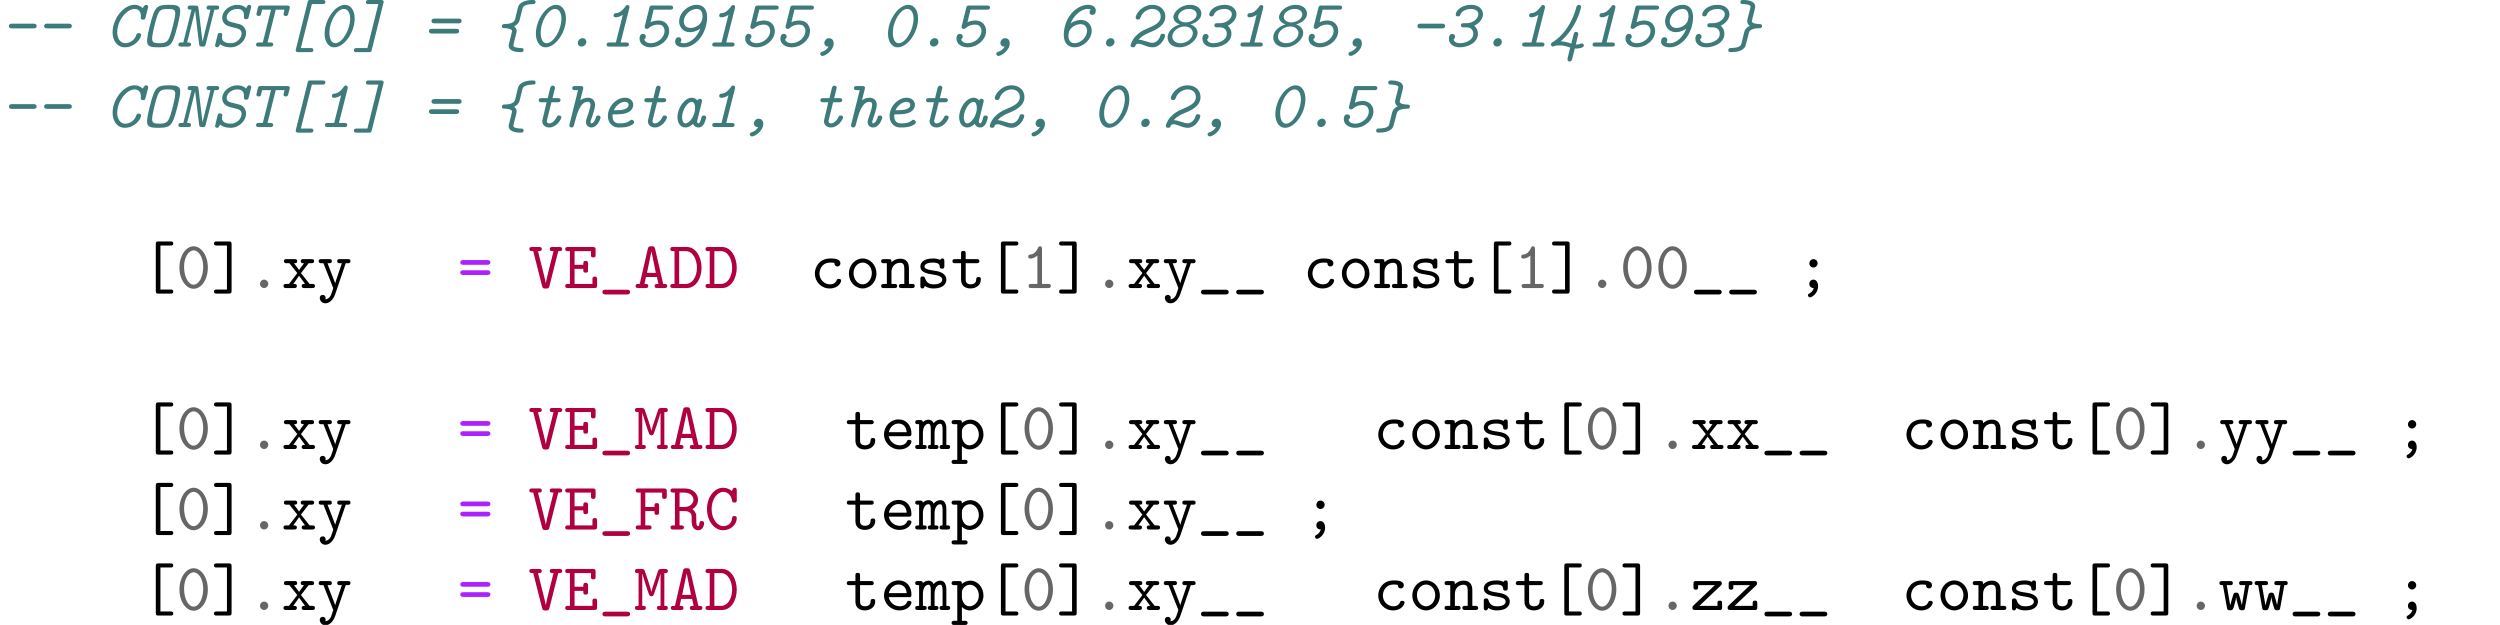 <?xml version="1.0" encoding="UTF-8"?>
<svg xmlns="http://www.w3.org/2000/svg" xmlns:xlink="http://www.w3.org/1999/xlink" width="557.009" height="139.228" viewBox="0 0 371.339 92.819"><defs>
<g>
<g id="glyph-0-0">
<path d="M 4.969 -2.703 C 5.094 -2.703 5.438 -2.703 5.438 -3.047 C 5.438 -3.406 5.078 -3.406 4.969 -3.406 L 1.781 -3.406 C 1.672 -3.406 1.328 -3.406 1.328 -3.047 C 1.328 -2.703 1.672 -2.703 1.781 -2.703 Z M 4.969 -2.703 "/>
</g>
<g id="glyph-0-1">
<path d="M 6.297 -5.781 C 6.297 -5.812 6.312 -5.891 6.312 -5.922 C 6.312 -6.031 6.234 -6.203 6.016 -6.203 C 5.859 -6.203 5.812 -6.141 5.703 -6 C 5.609 -5.875 5.609 -5.859 5.5 -5.719 C 5.156 -6.047 4.766 -6.203 4.281 -6.203 C 2.656 -6.203 1.031 -4.125 1.031 -2.109 C 1.031 -0.891 1.703 0.109 2.859 0.109 C 4.344 0.109 5.266 -1.203 5.266 -1.719 C 5.266 -1.906 5.141 -2 4.922 -2 C 4.812 -2 4.656 -2 4.578 -1.797 C 4.234 -0.672 3.234 -0.5 2.922 -0.5 C 2.109 -0.5 1.719 -1.297 1.719 -2.125 C 1.719 -3.828 3.094 -5.594 4.312 -5.594 C 4.891 -5.594 5.234 -5.188 5.234 -4.562 C 5.234 -4.359 5.219 -4.344 5.219 -4.281 C 5.219 -4 5.5 -4 5.562 -4 C 5.719 -4 5.859 -4.016 5.922 -4.297 Z M 6.297 -5.781 "/>
</g>
<g id="glyph-0-2">
<path d="M 5.844 -5.25 C 5.844 -6.094 5.344 -6.203 4.172 -6.203 C 2.719 -6.203 2.312 -5.984 1.875 -4.922 C 1.609 -4.266 0.922 -1.719 0.922 -0.844 C 0.922 -0.016 1.391 0.109 2.594 0.109 C 3.969 0.109 4.422 -0.062 4.844 -1.094 C 5.172 -1.859 5.844 -4.422 5.844 -5.25 Z M 2.734 -0.5 C 1.906 -0.5 1.672 -0.672 1.672 -1.188 C 1.672 -1.891 2.219 -3.922 2.359 -4.328 C 2.703 -5.391 2.953 -5.594 4 -5.594 C 4.828 -5.594 5.109 -5.484 5.109 -4.922 C 5.109 -4.172 4.469 -2 4.391 -1.766 C 4.062 -0.797 3.844 -0.5 2.734 -0.5 Z M 2.734 -0.5 "/>
</g>
<g id="glyph-0-3">
<path d="M 5.688 -5.484 L 5.984 -5.484 C 6.141 -5.484 6.406 -5.484 6.406 -5.812 C 6.406 -6.094 6.141 -6.094 6.016 -6.094 L 4.953 -6.094 C 4.812 -6.094 4.531 -6.094 4.531 -5.766 C 4.531 -5.484 4.781 -5.484 5.109 -5.484 L 3.938 -0.766 L 3.922 -0.766 L 3.328 -5.719 C 3.297 -6.094 3.203 -6.094 2.531 -6.094 L 2.141 -6.094 C 1.984 -6.094 1.719 -6.094 1.719 -5.766 C 1.719 -5.484 2 -5.484 2.125 -5.484 L 2.297 -5.484 L 1.078 -0.609 L 0.75 -0.609 C 0.609 -0.609 0.344 -0.609 0.344 -0.281 C 0.344 0 0.625 0 0.75 0 L 1.797 0 C 1.938 0 2.219 0 2.219 -0.328 C 2.219 -0.609 1.938 -0.609 1.812 -0.609 L 1.641 -0.609 L 2.828 -5.328 L 3.422 -0.375 C 3.453 -0.156 3.469 0 3.875 0 L 3.984 0 C 4.203 0 4.312 0 4.391 -0.312 Z M 5.688 -5.484 "/>
</g>
<g id="glyph-0-4">
<path d="M 5.906 -5.781 C 5.906 -5.812 5.938 -5.891 5.938 -5.922 C 5.938 -6.031 5.859 -6.203 5.625 -6.203 C 5.469 -6.203 5.406 -6.125 5.344 -6.016 C 5.281 -5.922 5.219 -5.828 5.172 -5.719 C 4.734 -6.156 4.141 -6.203 3.859 -6.203 C 2.656 -6.203 1.625 -5.266 1.625 -4.281 C 1.625 -3.234 2.578 -3.016 2.953 -2.922 L 3.625 -2.75 C 4.062 -2.641 4.5 -2.531 4.5 -1.922 C 4.5 -1.234 3.766 -0.5 2.906 -0.5 C 2.266 -0.5 1.578 -0.688 1.578 -1.344 C 1.578 -1.391 1.609 -1.547 1.625 -1.656 C 1.641 -1.672 1.641 -1.719 1.641 -1.75 C 1.641 -1.844 1.609 -2.031 1.297 -2.031 C 1.219 -2.031 1.031 -2.031 0.969 -1.844 C 0.969 -1.828 0.562 -0.25 0.562 -0.172 C 0.562 -0.062 0.641 0.109 0.859 0.109 C 1.016 0.109 1.078 0.031 1.141 -0.062 C 1.141 -0.078 1.281 -0.297 1.312 -0.359 C 1.859 0.109 2.719 0.109 2.875 0.109 C 4.203 0.109 5.172 -1.016 5.172 -1.984 C 5.172 -2.688 4.719 -3.172 4.203 -3.328 C 4.094 -3.359 3.5 -3.516 3.203 -3.578 C 2.766 -3.672 2.281 -3.797 2.281 -4.344 C 2.281 -4.938 3 -5.594 3.844 -5.594 C 4.281 -5.594 4.859 -5.469 4.859 -4.641 C 4.859 -4.484 4.844 -4.422 4.844 -4.359 C 4.844 -4.062 5.125 -4.062 5.188 -4.062 C 5.375 -4.062 5.484 -4.109 5.547 -4.344 Z M 5.906 -5.781 "/>
</g>
<g id="glyph-0-5">
<path d="M 4.344 -5.484 L 5.641 -5.484 C 5.594 -5.266 5.5 -4.859 5.5 -4.828 C 5.5 -4.547 5.781 -4.547 5.844 -4.547 C 6.016 -4.547 6.125 -4.578 6.188 -4.828 L 6.406 -5.656 C 6.406 -5.703 6.438 -5.766 6.438 -5.812 C 6.438 -6.094 6.156 -6.094 6.016 -6.094 L 2.109 -6.094 C 1.891 -6.094 1.781 -6.094 1.688 -5.781 L 1.5 -4.969 C 1.469 -4.875 1.469 -4.859 1.469 -4.828 C 1.469 -4.547 1.75 -4.547 1.812 -4.547 C 2.016 -4.547 2.109 -4.609 2.156 -4.828 L 2.328 -5.484 L 3.641 -5.484 L 2.422 -0.609 L 1.828 -0.609 C 1.688 -0.609 1.422 -0.609 1.422 -0.281 C 1.422 0 1.688 0 1.828 0 L 3.547 0 C 3.672 0 3.969 0 3.969 -0.328 C 3.969 -0.609 3.688 -0.609 3.562 -0.609 L 3.125 -0.609 Z M 4.344 -5.484 "/>
</g>
<g id="glyph-0-6">
<path d="M 4.484 -6.312 L 6.078 -6.312 C 6.203 -6.312 6.484 -6.312 6.484 -6.641 C 6.484 -6.922 6.203 -6.922 6.078 -6.922 L 4.281 -6.922 C 4.062 -6.922 3.922 -6.922 3.859 -6.625 L 2.109 0.375 C 2.094 0.422 2.078 0.484 2.078 0.547 C 2.078 0.828 2.359 0.828 2.484 0.828 L 4.281 0.828 C 4.422 0.828 4.703 0.828 4.703 0.5 C 4.703 0.219 4.422 0.219 4.297 0.219 L 2.844 0.219 Z M 4.484 -6.312 "/>
</g>
<g id="glyph-0-7">
<path d="M 5.609 -4.172 C 5.609 -5.375 5.031 -6.203 4.172 -6.203 C 2.688 -6.203 1.141 -3.953 1.141 -1.922 C 1.141 -0.875 1.609 0.109 2.594 0.109 C 4.016 0.109 5.609 -2.047 5.609 -4.172 Z M 2.734 -0.5 C 2.125 -0.5 1.859 -1.219 1.859 -2.031 C 1.859 -3.812 3.016 -5.594 4 -5.594 C 4.578 -5.594 4.938 -5.016 4.938 -4.125 C 4.938 -2.547 3.781 -0.5 2.734 -0.5 Z M 2.734 -0.5 "/>
</g>
<g id="glyph-0-8">
<path d="M 4.656 -6.5 C 4.672 -6.562 4.688 -6.609 4.688 -6.641 C 4.688 -6.922 4.406 -6.922 4.281 -6.922 L 2.469 -6.922 C 2.328 -6.922 2.047 -6.922 2.047 -6.594 C 2.047 -6.312 2.328 -6.312 2.469 -6.312 L 3.891 -6.312 L 2.266 0.219 L 0.688 0.219 C 0.531 0.219 0.266 0.219 0.266 0.547 C 0.266 0.828 0.547 0.828 0.672 0.828 L 2.484 0.828 C 2.688 0.828 2.828 0.828 2.906 0.531 Z M 4.656 -6.5 "/>
</g>
<g id="glyph-0-9">
<path d="M 5.359 -3.453 C 5.5 -3.453 5.797 -3.453 5.797 -3.812 C 5.797 -4.156 5.453 -4.156 5.297 -4.156 L 1.828 -4.156 C 1.703 -4.156 1.328 -4.156 1.328 -3.812 C 1.328 -3.453 1.672 -3.453 1.781 -3.453 Z M 4.922 -1.938 C 5.047 -1.938 5.438 -1.938 5.438 -2.297 C 5.438 -2.641 5.094 -2.641 4.984 -2.641 L 1.391 -2.641 C 1.266 -2.641 0.953 -2.641 0.953 -2.297 C 0.953 -1.938 1.312 -1.938 1.469 -1.938 Z M 4.922 -1.938 "/>
</g>
<g id="glyph-0-10">
<path d="M 4.375 -5.625 C 4.422 -5.828 4.547 -6.297 5.953 -6.312 C 6.047 -6.312 6.328 -6.312 6.328 -6.641 C 6.328 -6.922 6.047 -6.922 5.906 -6.922 C 5.172 -6.922 3.953 -6.766 3.703 -5.797 L 3.297 -4.094 C 3.125 -3.453 2.359 -3.359 1.656 -3.344 C 1.594 -3.344 1.328 -3.344 1.328 -3.016 C 1.328 -2.734 1.578 -2.734 1.703 -2.734 C 1.797 -2.734 2.828 -2.719 2.828 -2.297 C 2.828 -2.25 2.766 -1.984 2.719 -1.812 C 2.688 -1.719 2.625 -1.453 2.609 -1.328 C 2.547 -1.156 2.5 -0.969 2.469 -0.781 C 2.406 -0.578 2.328 -0.281 2.328 -0.156 C 2.328 0.812 3.781 0.828 4.109 0.828 C 4.266 0.828 4.547 0.828 4.547 0.5 C 4.547 0.219 4.281 0.219 4.141 0.219 C 4.047 0.219 3.031 0.203 3.031 -0.172 C 3.031 -0.219 3.094 -0.484 3.125 -0.656 C 3.156 -0.75 3.234 -1.031 3.25 -1.141 C 3.297 -1.312 3.344 -1.5 3.391 -1.688 C 3.453 -1.891 3.516 -2.188 3.516 -2.312 C 3.516 -2.688 3.297 -2.891 3.141 -3.016 C 3.469 -3.156 3.844 -3.453 3.953 -3.922 Z M 4.375 -5.625 "/>
</g>
<g id="glyph-0-11">
<path d="M 3.406 -0.703 C 3.406 -0.953 3.234 -1.25 2.844 -1.25 C 2.531 -1.25 2.141 -0.969 2.141 -0.531 C 2.141 -0.172 2.422 0 2.688 0 C 3.078 0 3.406 -0.359 3.406 -0.703 Z M 3.406 -0.703 "/>
</g>
<g id="glyph-0-12">
<path d="M 4.562 -5.719 C 4.562 -5.766 4.578 -5.828 4.578 -5.891 C 4.578 -5.938 4.562 -6.172 4.281 -6.172 C 4.125 -6.172 4.062 -6.094 3.984 -5.969 C 3.312 -5.016 2.766 -4.969 2.484 -4.953 C 2.297 -4.938 2.219 -4.75 2.219 -4.625 C 2.219 -4.5 2.266 -4.344 2.547 -4.344 C 2.688 -4.344 3.094 -4.375 3.594 -4.719 L 2.562 -0.609 L 1.609 -0.609 C 1.453 -0.609 1.188 -0.609 1.188 -0.281 C 1.188 0 1.453 0 1.578 0 L 4.094 0 C 4.234 0 4.5 0 4.5 -0.328 C 4.5 -0.609 4.234 -0.609 4.094 -0.609 L 3.266 -0.609 Z M 4.562 -5.719 "/>
</g>
<g id="glyph-0-13">
<path d="M 2.938 -5.484 L 5.406 -5.484 C 5.547 -5.484 5.828 -5.484 5.828 -5.812 C 5.828 -6.094 5.547 -6.094 5.406 -6.094 L 2.734 -6.094 C 2.516 -6.094 2.375 -6.094 2.312 -5.797 L 1.641 -3.094 C 1.609 -2.953 1.609 -2.938 1.609 -2.906 C 1.609 -2.797 1.672 -2.625 1.922 -2.625 C 2.078 -2.625 2.109 -2.656 2.203 -2.734 C 2.359 -2.875 2.797 -3.266 3.656 -3.266 C 4.344 -3.266 4.562 -2.734 4.562 -2.328 C 4.562 -1.328 3.516 -0.5 2.531 -0.5 C 2.375 -0.5 1.672 -0.531 1.547 -1.094 C 1.688 -1.172 1.781 -1.328 1.781 -1.5 C 1.781 -1.734 1.578 -1.891 1.359 -1.891 C 1 -1.891 0.844 -1.578 0.844 -1.188 C 0.844 -0.422 1.562 0.109 2.516 0.109 C 3.906 0.109 5.25 -1 5.25 -2.312 C 5.25 -3.141 4.688 -3.875 3.672 -3.875 C 3.344 -3.875 2.906 -3.812 2.484 -3.625 Z M 2.938 -5.484 "/>
</g>
<g id="glyph-0-14">
<path d="M 4.641 -2.656 C 4.219 -1.484 3.188 -0.5 2.219 -0.5 C 2.094 -0.5 1.859 -0.5 1.672 -0.625 C 1.734 -0.688 1.828 -0.75 1.828 -0.984 C 1.828 -1.203 1.688 -1.391 1.422 -1.391 C 1.109 -1.391 0.906 -1.141 0.906 -0.75 C 0.906 0.109 2 0.109 2.203 0.109 C 3.156 0.109 4.016 -0.5 4.594 -1.219 C 5.578 -2.469 5.656 -3.984 5.656 -4.359 C 5.656 -5.734 4.922 -6.203 4.125 -6.203 C 2.828 -6.203 1.5 -5.078 1.5 -3.703 C 1.5 -3.156 1.875 -2.141 3.125 -2.141 C 3.812 -2.141 4.375 -2.469 4.641 -2.656 Z M 3.188 -2.766 C 2.266 -2.766 2.188 -3.562 2.188 -3.703 C 2.188 -4.719 3.188 -5.594 4.109 -5.594 C 4.859 -5.594 4.984 -4.906 4.984 -4.422 C 4.984 -4.391 4.984 -4.344 4.969 -4.312 C 4.938 -4.25 4.938 -4.234 4.922 -4.094 C 4.859 -3.375 4.016 -2.766 3.188 -2.766 Z M 3.188 -2.766 "/>
</g>
<g id="glyph-0-15">
<path d="M 2.781 -0.016 C 2.5 0.516 2.062 0.703 1.781 0.781 C 1.719 0.812 1.531 0.875 1.531 1.078 C 1.531 1.156 1.609 1.391 1.844 1.391 C 2.297 1.391 3.531 0.578 3.531 -0.484 C 3.531 -1.047 3.156 -1.25 2.859 -1.25 C 2.406 -1.25 2.141 -0.844 2.141 -0.531 C 2.141 -0.312 2.281 0 2.688 0 C 2.734 0 2.75 0 2.781 -0.016 Z M 2.781 -0.016 "/>
</g>
<g id="glyph-0-16">
<path d="M 2.125 -3.438 C 2.5 -4.5 3.594 -5.594 4.672 -5.594 C 4.953 -5.594 5.047 -5.516 5.109 -5.469 C 4.984 -5.391 4.922 -5.25 4.922 -5.094 C 4.922 -5.016 4.984 -4.703 5.344 -4.703 C 5.656 -4.703 5.859 -4.969 5.859 -5.344 C 5.859 -5.688 5.625 -6.203 4.688 -6.203 C 3.734 -6.203 2.828 -5.609 2.219 -4.906 C 1.156 -3.656 1.094 -2.094 1.094 -1.75 C 1.094 -0.375 1.891 0.109 2.688 0.109 C 3.984 0.109 5.25 -1.047 5.25 -2.391 C 5.25 -2.891 4.891 -3.953 3.641 -3.953 C 2.953 -3.953 2.406 -3.656 2.125 -3.438 Z M 2.688 -0.5 C 1.875 -0.5 1.781 -1.297 1.781 -1.641 C 1.781 -1.719 1.859 -2.188 1.875 -2.219 C 2.109 -2.844 2.828 -3.328 3.578 -3.328 C 4.5 -3.328 4.562 -2.516 4.562 -2.375 C 4.562 -1.406 3.625 -0.5 2.688 -0.5 Z M 2.688 -0.5 "/>
</g>
<g id="glyph-0-17">
<path d="M 1.75 -1.031 C 2.219 -1.594 2.828 -1.844 3.234 -2.031 C 4.422 -2.516 5.719 -3.125 5.719 -4.469 C 5.719 -5.5 4.906 -6.203 3.812 -6.203 C 2.234 -6.203 1.312 -4.812 1.312 -4.297 C 1.312 -4.156 1.391 -4.016 1.656 -4.016 C 1.766 -4.016 1.922 -4.016 2 -4.234 C 2.375 -5.375 3.406 -5.594 3.797 -5.594 C 4.469 -5.594 5.031 -5.188 5.031 -4.469 C 5.031 -3.594 4.25 -3.172 2.875 -2.609 C 2.297 -2.359 1.859 -2.125 1.266 -1.5 C 0.812 -1.016 0.562 -0.328 0.562 -0.172 C 0.562 -0.062 0.609 0.109 0.922 0.109 C 1.031 0.109 1.172 0.109 1.25 -0.094 C 1.359 -0.422 1.594 -0.422 1.688 -0.422 C 2 -0.422 2.359 -0.281 2.625 -0.172 C 3.016 -0.016 3.406 0.109 3.812 0.109 C 5.047 0.109 5.688 -1.297 5.688 -1.641 C 5.688 -1.828 5.516 -1.906 5.344 -1.906 C 5.156 -1.906 5.047 -1.859 5 -1.672 C 4.797 -0.984 4.312 -0.562 3.828 -0.562 C 3.5 -0.562 3.156 -0.672 2.938 -0.75 C 2.219 -0.984 2.094 -1 1.75 -1.031 Z M 1.75 -1.031 "/>
</g>
<g id="glyph-0-18">
<path d="M 4.234 -3.297 C 4.906 -3.469 5.844 -4.016 5.844 -4.891 C 5.844 -5.625 5.203 -6.203 4.156 -6.203 C 2.797 -6.203 1.688 -5.172 1.688 -4.359 C 1.688 -3.781 2.234 -3.422 2.656 -3.297 C 1.781 -3.047 0.828 -2.359 0.828 -1.359 C 0.828 -0.484 1.562 0.109 2.594 0.109 C 4.078 0.109 5.281 -1.094 5.281 -2.047 C 5.281 -2.688 4.766 -3.109 4.234 -3.297 Z M 3.516 -3.594 C 2.922 -3.594 2.391 -3.891 2.391 -4.422 C 2.391 -5 3.141 -5.594 4.016 -5.594 C 4.625 -5.594 5.141 -5.297 5.141 -4.766 C 5.141 -4.141 4.328 -3.594 3.516 -3.594 Z M 2.75 -0.5 C 2 -0.5 1.531 -0.922 1.531 -1.5 C 1.531 -2.219 2.359 -2.984 3.359 -2.984 C 4.219 -2.984 4.578 -2.453 4.578 -2 C 4.578 -1.219 3.688 -0.5 2.75 -0.5 Z M 2.75 -0.5 "/>
</g>
<g id="glyph-0-19">
<path d="M 2.953 -3.469 C 2.812 -3.469 2.547 -3.469 2.547 -3.156 C 2.547 -2.859 2.828 -2.859 2.953 -2.859 L 3.359 -2.859 C 4.203 -2.859 4.391 -2.266 4.391 -1.906 C 4.391 -0.891 3.125 -0.5 2.406 -0.5 C 1.672 -0.5 1.469 -0.938 1.469 -1.031 C 1.469 -1.062 1.469 -1.078 1.5 -1.094 C 1.688 -1.25 1.688 -1.469 1.688 -1.469 C 1.688 -1.641 1.578 -1.875 1.281 -1.875 C 0.844 -1.875 0.766 -1.453 0.766 -1.172 C 0.766 -0.375 1.469 0.109 2.391 0.109 C 3.484 0.109 5.078 -0.516 5.078 -1.906 C 5.078 -2.609 4.688 -2.953 4.531 -3.094 C 5.391 -3.516 5.828 -4.203 5.828 -4.797 C 5.828 -5.547 5.188 -6.203 4.094 -6.203 C 2.516 -6.203 1.781 -5.25 1.781 -4.766 C 1.781 -4.625 1.859 -4.484 2.109 -4.484 C 2.375 -4.484 2.406 -4.578 2.469 -4.75 C 2.703 -5.406 3.594 -5.594 4.062 -5.594 C 4.75 -5.594 5.141 -5.234 5.141 -4.797 C 5.141 -4.25 4.469 -3.469 3.328 -3.469 Z M 2.953 -3.469 "/>
</g>
<g id="glyph-0-20">
<path d="M 2.719 1.688 C 2.688 1.828 2.688 1.859 2.688 1.891 C 2.688 2.078 2.844 2.219 3.016 2.219 C 3.188 2.219 3.312 2.109 3.375 1.875 L 3.781 0.281 C 3.844 0.297 3.891 0.297 4.047 0.297 C 4.141 0.297 5.125 0.234 5.125 -0.156 C 5.125 -0.297 5 -0.469 4.812 -0.469 C 4.766 -0.469 4.688 -0.453 4.641 -0.422 C 4.453 -0.344 4.25 -0.312 4.078 -0.312 C 3.953 -0.312 3.938 -0.312 3.938 -0.344 C 3.938 -0.375 4.062 -0.828 4.109 -1.062 C 4.172 -1.328 4.297 -1.797 4.297 -1.859 C 4.297 -2.031 4.172 -2.188 3.969 -2.188 C 3.688 -2.188 3.656 -2.031 3.516 -1.469 C 3.359 -0.891 3.359 -0.875 3.266 -0.453 C 2.469 -0.688 2.828 -0.594 2.516 -0.672 C 2.078 -0.781 1.844 -0.781 1.688 -0.781 C 2.047 -1.109 2.656 -1.672 3.219 -2.5 C 4.422 -4.266 4.719 -5.844 4.719 -5.875 C 4.719 -6.078 4.562 -6.203 4.391 -6.203 C 4.219 -6.203 4.078 -6.078 4.031 -5.922 C 3.062 -2.281 0.906 -0.891 0.406 -0.609 C 0.406 -0.594 0.234 -0.5 0.234 -0.312 C 0.234 -0.172 0.344 0 0.531 0 C 0.625 0 0.656 -0.031 0.734 -0.078 C 0.906 -0.172 1.297 -0.172 1.578 -0.172 C 1.859 -0.172 2 -0.172 2.359 -0.078 C 2.594 -0.031 2.906 0.078 3.094 0.141 Z M 2.719 1.688 "/>
</g>
<g id="glyph-0-21">
<path d="M 4.312 -5.359 C 4.359 -5.547 4.422 -5.828 4.422 -5.938 C 4.422 -6.922 2.906 -6.922 2.641 -6.922 C 2.5 -6.922 2.219 -6.922 2.219 -6.594 C 2.219 -6.312 2.484 -6.312 2.625 -6.312 C 2.75 -6.312 3.734 -6.297 3.734 -5.906 C 3.734 -5.859 3.672 -5.609 3.625 -5.453 L 3.484 -4.891 C 3.438 -4.719 3.391 -4.531 3.344 -4.344 C 3.297 -4.156 3.234 -3.906 3.234 -3.781 C 3.234 -3.328 3.594 -3.094 3.625 -3.078 C 3.047 -2.828 2.875 -2.453 2.797 -2.156 C 2.766 -2.047 2.578 -1.25 2.531 -1.078 C 2.469 -0.812 2.359 -0.344 2.328 -0.281 C 2.078 0.203 1.109 0.203 0.703 0.219 C 0.547 0.219 0.422 0.375 0.422 0.547 C 0.422 0.828 0.703 0.828 0.844 0.828 C 1.781 0.828 2.406 0.625 2.797 0.203 C 2.953 0.016 3 -0.125 3.156 -0.781 C 3.203 -0.922 3.219 -1.031 3.375 -1.594 C 3.531 -2.297 3.562 -2.359 3.984 -2.562 C 4.312 -2.703 4.781 -2.734 5.156 -2.734 C 5.281 -2.734 5.438 -2.844 5.438 -3.078 C 5.438 -3.172 5.391 -3.344 5.109 -3.344 C 4.922 -3.344 3.922 -3.375 3.922 -3.781 C 3.922 -3.844 3.984 -4.094 4.031 -4.234 Z M 4.312 -5.359 "/>
</g>
<g id="glyph-0-22">
<path d="M 3.453 -3.688 L 4.375 -3.688 C 4.531 -3.688 4.797 -3.688 4.797 -4.016 C 4.797 -4.297 4.516 -4.297 4.391 -4.297 L 3.609 -4.297 L 3.938 -5.625 C 3.984 -5.766 3.984 -5.797 3.984 -5.828 C 3.984 -6.016 3.828 -6.156 3.656 -6.156 C 3.359 -6.156 3.297 -5.875 3.266 -5.797 L 2.906 -4.297 L 1.969 -4.297 C 1.844 -4.297 1.562 -4.297 1.562 -3.969 C 1.562 -3.688 1.828 -3.688 1.969 -3.688 L 2.734 -3.688 L 2.078 -0.891 C 2.078 -0.375 2.484 0.062 3.125 0.062 C 4.219 0.062 4.922 -1.156 4.922 -1.438 C 4.922 -1.469 4.922 -1.719 4.578 -1.719 C 4.344 -1.719 4.297 -1.609 4.219 -1.438 C 4 -0.969 3.562 -0.547 3.125 -0.547 C 2.984 -0.547 2.766 -0.609 2.766 -0.891 C 2.766 -0.953 2.766 -0.969 2.812 -1.109 Z M 3.453 -3.688 "/>
</g>
<g id="glyph-0-23">
<path d="M 2.922 -5.641 C 2.938 -5.688 2.953 -5.75 2.953 -5.812 C 2.953 -6.094 2.672 -6.094 2.547 -6.094 L 1.734 -6.094 C 1.578 -6.094 1.312 -6.094 1.312 -5.766 C 1.312 -5.484 1.594 -5.484 1.719 -5.484 L 2.172 -5.484 L 0.922 -0.469 C 0.875 -0.328 0.875 -0.312 0.875 -0.266 C 0.875 -0.062 1.031 0.062 1.203 0.062 C 1.484 0.062 1.547 -0.172 1.609 -0.422 C 1.984 -1.891 2.469 -3.75 3.609 -3.75 C 3.953 -3.75 4.016 -3.531 4.016 -3.297 C 4.016 -2.828 3.562 -1.594 3.453 -1.266 C 3.391 -1.109 3.344 -0.969 3.344 -0.781 C 3.344 -0.297 3.672 0.062 4.141 0.062 C 5.094 0.062 5.516 -1.234 5.516 -1.438 C 5.516 -1.469 5.5 -1.719 5.156 -1.719 C 4.891 -1.719 4.859 -1.578 4.812 -1.391 C 4.656 -0.875 4.391 -0.547 4.172 -0.547 C 4.047 -0.547 4.031 -0.625 4.031 -0.75 C 4.031 -0.875 4.031 -0.891 4.141 -1.188 C 4.234 -1.438 4.703 -2.719 4.703 -3.281 C 4.703 -4 4.234 -4.359 3.625 -4.359 C 3.078 -4.359 2.672 -4.109 2.5 -3.969 Z M 2.922 -5.641 "/>
</g>
<g id="glyph-0-24">
<path d="M 2.594 -1.891 C 3.297 -1.891 3.906 -1.969 4.281 -2.141 C 5.078 -2.484 5.141 -3.109 5.141 -3.312 C 5.141 -3.906 4.641 -4.359 3.906 -4.359 C 2.656 -4.359 1.375 -3.094 1.375 -1.641 C 1.375 -1.062 1.578 -0.656 1.844 -0.406 C 2.297 0.062 2.734 0.062 3.125 0.062 C 3.469 0.062 3.984 0.047 4.422 -0.094 C 4.578 -0.141 5.281 -0.406 5.281 -0.734 C 5.281 -0.906 5.078 -1.094 4.922 -1.094 C 4.812 -1.094 4.75 -1.031 4.703 -1 C 4.5 -0.828 4.172 -0.547 3.078 -0.547 C 2.875 -0.547 2.062 -0.547 2.062 -1.625 C 2.062 -1.875 2.078 -1.891 2.266 -1.891 Z M 2.25 -2.5 C 2.609 -3.266 3.312 -3.75 3.891 -3.75 C 4.234 -3.75 4.453 -3.578 4.453 -3.312 C 4.453 -2.609 3.406 -2.5 2.547 -2.5 Z M 2.25 -2.5 "/>
</g>
<g id="glyph-0-25">
<path d="M 4.859 -3.672 C 4.906 -3.828 4.906 -3.844 4.906 -3.875 C 4.906 -4.078 4.75 -4.203 4.578 -4.203 C 4.375 -4.203 4.25 -4.047 4.234 -3.953 C 3.906 -4.312 3.578 -4.359 3.391 -4.359 C 2.312 -4.359 1.25 -2.859 1.25 -1.469 C 1.25 -0.516 1.766 0.062 2.438 0.062 C 3 0.062 3.453 -0.375 3.562 -0.469 C 3.609 -0.344 3.844 0.062 4.375 0.062 C 4.875 0.062 5.109 -0.344 5.188 -0.484 C 5.375 -0.812 5.516 -1.359 5.516 -1.438 C 5.516 -1.469 5.5 -1.719 5.156 -1.719 C 4.891 -1.719 4.859 -1.594 4.781 -1.297 C 4.734 -1.109 4.578 -0.547 4.391 -0.547 C 4.188 -0.547 4.172 -0.781 4.172 -0.844 C 4.172 -0.922 4.203 -1 4.219 -1.078 Z M 2.438 -0.547 C 2 -0.547 1.938 -1.219 1.938 -1.438 C 1.938 -2.562 2.766 -3.75 3.375 -3.75 C 3.734 -3.75 3.875 -3.297 3.875 -2.844 C 3.875 -1.703 3.047 -0.547 2.438 -0.547 Z M 2.438 -0.547 "/>
</g>
<g id="glyph-1-0">
<path d="M 2.219 -3.688 L 3.844 -3.688 C 4 -3.688 4.25 -3.688 4.25 -3.984 C 4.25 -4.297 4 -4.297 3.844 -4.297 L 2.219 -4.297 L 2.219 -5.109 C 2.219 -5.297 2.219 -5.516 1.875 -5.516 C 1.531 -5.516 1.531 -5.312 1.531 -5.109 L 1.531 -4.297 L 0.656 -4.297 C 0.5 -4.297 0.25 -4.297 0.25 -3.984 C 0.25 -3.688 0.5 -3.688 0.641 -3.688 L 1.531 -3.688 L 1.531 -1.25 C 1.531 -0.297 2.203 0.062 2.938 0.062 C 3.672 0.062 4.469 -0.375 4.469 -1.25 C 4.469 -1.438 4.469 -1.641 4.125 -1.641 C 3.797 -1.641 3.781 -1.438 3.781 -1.266 C 3.781 -0.641 3.203 -0.547 2.984 -0.547 C 2.219 -0.547 2.219 -1.062 2.219 -1.312 Z M 2.219 -3.688 "/>
</g>
<g id="glyph-1-1">
<path d="M 4.234 -1.906 C 4.438 -1.906 4.625 -1.906 4.625 -2.266 C 4.625 -3.406 3.984 -4.391 2.688 -4.391 C 1.5 -4.391 0.547 -3.391 0.547 -2.156 C 0.547 -0.953 1.562 0.062 2.844 0.062 C 4.156 0.062 4.625 -0.844 4.625 -1.094 C 4.625 -1.359 4.344 -1.359 4.281 -1.359 C 4.094 -1.359 4.016 -1.328 3.953 -1.141 C 3.734 -0.641 3.188 -0.547 2.906 -0.547 C 2.156 -0.547 1.422 -1.047 1.25 -1.906 Z M 1.266 -2.5 C 1.406 -3.234 2 -3.781 2.688 -3.781 C 3.203 -3.781 3.828 -3.531 3.922 -2.5 Z M 1.266 -2.5 "/>
</g>
<g id="glyph-1-2">
<path d="M 1.094 -4 C 1.062 -4.297 0.875 -4.297 0.688 -4.297 L 0.375 -4.297 C 0.219 -4.297 -0.047 -4.297 -0.047 -4 C -0.047 -3.688 0.172 -3.688 0.531 -3.688 L 0.531 -0.609 C 0.172 -0.609 -0.047 -0.609 -0.047 -0.297 C -0.047 0 0.234 0 0.375 0 L 1.25 0 C 1.391 0 1.656 0 1.656 -0.297 C 1.656 -0.609 1.453 -0.609 1.094 -0.609 L 1.094 -2.391 C 1.094 -3.281 1.5 -3.75 1.906 -3.75 C 2.141 -3.75 2.266 -3.578 2.266 -2.938 L 2.266 -0.609 C 2.078 -0.609 1.828 -0.609 1.828 -0.297 C 1.828 0 2.109 0 2.25 0 L 2.984 0 C 3.141 0 3.406 0 3.406 -0.297 C 3.406 -0.609 3.188 -0.609 2.828 -0.609 L 2.828 -2.391 C 2.828 -3.281 3.234 -3.75 3.656 -3.75 C 3.875 -3.75 4.016 -3.578 4.016 -2.938 L 4.016 -0.609 C 3.828 -0.609 3.578 -0.609 3.578 -0.297 C 3.578 0 3.844 0 3.984 0 L 4.734 0 C 4.891 0 5.141 0 5.141 -0.297 C 5.141 -0.609 4.938 -0.609 4.578 -0.609 L 4.578 -3.016 C 4.578 -3.219 4.578 -4.359 3.688 -4.359 C 3.391 -4.359 2.984 -4.234 2.703 -3.844 C 2.547 -4.172 2.266 -4.359 1.938 -4.359 C 1.625 -4.359 1.328 -4.219 1.094 -4 Z M 1.094 -4 "/>
</g>
<g id="glyph-1-3">
<path d="M 1.656 -2.625 C 1.656 -3.219 2.234 -3.75 2.859 -3.75 C 3.594 -3.75 4.172 -3.016 4.172 -2.156 C 4.172 -1.203 3.484 -0.547 2.781 -0.547 C 2 -0.547 1.656 -1.422 1.656 -1.906 Z M 1.656 -0.453 C 2.062 -0.031 2.5 0.062 2.812 0.062 C 3.891 0.062 4.859 -0.891 4.859 -2.156 C 4.859 -3.375 3.984 -4.359 2.922 -4.359 C 2.438 -4.359 2 -4.172 1.656 -3.875 C 1.656 -4.156 1.641 -4.297 1.25 -4.297 L 0.531 -4.297 C 0.375 -4.297 0.125 -4.297 0.125 -3.984 C 0.125 -3.688 0.375 -3.688 0.516 -3.688 L 0.969 -3.688 L 0.969 1.609 L 0.531 1.609 C 0.375 1.609 0.125 1.609 0.125 1.906 C 0.125 2.219 0.375 2.219 0.516 2.219 L 2.109 2.219 C 2.25 2.219 2.5 2.219 2.5 1.906 C 2.5 1.609 2.25 1.609 2.094 1.609 L 1.656 1.609 Z M 1.656 -0.453 "/>
</g>
<g id="glyph-1-4">
<path d="M 4.422 -6.312 C 4.562 -6.312 4.812 -6.312 4.812 -6.609 C 4.812 -6.922 4.578 -6.922 4.422 -6.922 L 2.609 -6.922 C 2.281 -6.922 2.219 -6.828 2.219 -6.516 L 2.219 0.422 C 2.219 0.734 2.266 0.828 2.609 0.828 L 4.422 0.828 C 4.562 0.828 4.812 0.828 4.812 0.531 C 4.812 0.219 4.578 0.219 4.422 0.219 L 2.906 0.219 L 2.906 -6.312 Z M 4.422 -6.312 "/>
</g>
<g id="glyph-1-5">
<path d="M 4.719 -3.047 C 4.719 -4.891 3.703 -6.203 2.609 -6.203 C 1.5 -6.203 0.5 -4.859 0.5 -3.047 C 0.5 -1.203 1.516 0.109 2.609 0.109 C 3.734 0.109 4.719 -1.219 4.719 -3.047 Z M 2.609 -0.5 C 1.828 -0.5 1.188 -1.672 1.188 -3.156 C 1.188 -4.609 1.875 -5.594 2.609 -5.594 C 3.344 -5.594 4.031 -4.609 4.031 -3.156 C 4.031 -1.672 3.391 -0.5 2.609 -0.5 Z M 2.609 -0.5 "/>
</g>
<g id="glyph-1-6">
<path d="M 3.016 -6.516 C 3.016 -6.812 2.953 -6.922 2.609 -6.922 L 0.812 -6.922 C 0.656 -6.922 0.406 -6.922 0.406 -6.625 C 0.406 -6.312 0.641 -6.312 0.812 -6.312 L 2.328 -6.312 L 2.328 0.219 L 0.812 0.219 C 0.656 0.219 0.406 0.219 0.406 0.516 C 0.406 0.828 0.641 0.828 0.812 0.828 L 2.609 0.828 C 2.938 0.828 3.016 0.734 3.016 0.422 Z M 3.016 -6.516 "/>
</g>
<g id="glyph-1-7">
<path d="M 3.234 -0.625 C 3.234 -0.984 2.938 -1.25 2.625 -1.25 C 2.25 -1.25 2 -0.938 2 -0.625 C 2 -0.266 2.297 0 2.609 0 C 2.984 0 3.234 -0.312 3.234 -0.625 Z M 3.234 -0.625 "/>
</g>
<g id="glyph-1-8">
<path d="M 2.859 -2.219 L 4 -3.688 L 4.391 -3.688 C 4.531 -3.688 4.812 -3.688 4.812 -3.984 C 4.812 -4.297 4.547 -4.297 4.391 -4.297 L 3.234 -4.297 C 3.078 -4.297 2.828 -4.297 2.828 -4 C 2.828 -3.688 3.047 -3.688 3.312 -3.688 L 2.578 -2.688 L 1.828 -3.688 C 2.078 -3.688 2.297 -3.688 2.297 -4 C 2.297 -4.297 2.047 -4.297 1.906 -4.297 L 0.734 -4.297 C 0.594 -4.297 0.328 -4.297 0.328 -3.984 C 0.328 -3.688 0.594 -3.688 0.734 -3.688 L 1.141 -3.688 L 2.312 -2.219 L 1.078 -0.609 L 0.672 -0.609 C 0.531 -0.609 0.266 -0.609 0.266 -0.297 C 0.266 0 0.531 0 0.672 0 L 1.844 0 C 2 0 2.25 0 2.25 -0.297 C 2.25 -0.609 2.031 -0.609 1.719 -0.609 L 2.578 -1.828 L 3.469 -0.609 C 3.188 -0.609 2.969 -0.609 2.969 -0.297 C 2.969 0 3.219 0 3.375 0 L 4.531 0 C 4.672 0 4.938 0 4.938 -0.297 C 4.938 -0.609 4.688 -0.609 4.531 -0.609 L 4.141 -0.609 Z M 2.859 -2.219 "/>
</g>
<g id="glyph-1-9">
<path d="M 4.281 -3.688 L 4.578 -3.688 C 4.734 -3.688 4.984 -3.688 4.984 -3.984 C 4.984 -4.297 4.75 -4.297 4.578 -4.297 L 3.422 -4.297 C 3.266 -4.297 3.016 -4.297 3.016 -4 C 3.016 -3.688 3.266 -3.688 3.422 -3.688 L 3.703 -3.688 L 2.984 -1.562 C 2.844 -1.203 2.797 -1.016 2.719 -0.703 C 2.656 -0.891 2.578 -1.109 2.5 -1.297 L 1.578 -3.688 L 1.828 -3.688 C 1.969 -3.688 2.219 -3.688 2.219 -3.984 C 2.219 -4.297 1.984 -4.297 1.828 -4.297 L 0.656 -4.297 C 0.5 -4.297 0.266 -4.297 0.266 -3.984 C 0.266 -3.688 0.516 -3.688 0.656 -3.688 L 0.969 -3.688 L 2.375 -0.125 C 2.422 -0.031 2.422 -0.016 2.422 0 C 2.422 0.016 2.172 0.844 2.047 1.094 C 1.75 1.641 1.391 1.656 1.25 1.672 C 1.25 1.656 1.297 1.578 1.297 1.453 C 1.297 1.203 1.109 1.016 0.875 1.016 C 0.594 1.016 0.422 1.203 0.422 1.453 C 0.422 1.875 0.766 2.266 1.25 2.266 C 2.25 2.266 2.703 0.953 2.734 0.844 Z M 4.281 -3.688 "/>
</g>
<g id="glyph-1-10">
<path d="M 4.391 -3.453 C 4.516 -3.453 4.844 -3.453 4.844 -3.812 C 4.844 -4.156 4.469 -4.156 4.344 -4.156 L 0.891 -4.156 C 0.75 -4.156 0.375 -4.156 0.375 -3.812 C 0.375 -3.453 0.703 -3.453 0.828 -3.453 Z M 4.344 -1.938 C 4.469 -1.938 4.844 -1.938 4.844 -2.297 C 4.844 -2.641 4.516 -2.641 4.391 -2.641 L 0.828 -2.641 C 0.703 -2.641 0.375 -2.641 0.375 -2.297 C 0.375 -1.938 0.75 -1.938 0.891 -1.938 Z M 4.344 -1.938 "/>
</g>
<g id="glyph-1-11">
<path d="M 4.469 -5.484 C 4.828 -5.484 5.047 -5.484 5.047 -5.797 C 5.047 -6.094 4.781 -6.094 4.641 -6.094 L 3.625 -6.094 C 3.469 -6.094 3.203 -6.094 3.203 -5.797 C 3.203 -5.484 3.422 -5.484 3.766 -5.484 L 3 -2.438 C 2.875 -1.906 2.688 -1.141 2.609 -0.719 C 2.547 -1.062 2.516 -1.234 2.422 -1.609 L 1.453 -5.484 C 1.797 -5.484 2.016 -5.484 2.016 -5.797 C 2.016 -6.094 1.75 -6.094 1.609 -6.094 L 0.594 -6.094 C 0.438 -6.094 0.172 -6.094 0.172 -5.797 C 0.172 -5.484 0.391 -5.484 0.75 -5.484 L 2.062 -0.297 C 2.156 0.078 2.328 0.078 2.609 0.078 C 2.875 0.078 3.078 0.078 3.156 -0.297 Z M 4.469 -5.484 "/>
</g>
<g id="glyph-1-12">
<path d="M 0.969 -0.609 L 0.672 -0.609 C 0.516 -0.609 0.266 -0.609 0.266 -0.297 C 0.266 0 0.516 0 0.672 0 L 4.609 0 C 4.938 0 5 -0.094 5 -0.406 L 5 -1.297 C 5 -1.484 5 -1.703 4.672 -1.703 C 4.312 -1.703 4.312 -1.5 4.312 -1.297 L 4.312 -0.609 L 1.656 -0.609 L 1.656 -2.844 L 2.953 -2.844 C 2.953 -2.438 2.953 -2.281 3.312 -2.281 C 3.656 -2.281 3.656 -2.5 3.656 -2.688 L 3.656 -3.625 C 3.656 -3.812 3.656 -4.031 3.312 -4.031 C 2.953 -4.031 2.953 -3.875 2.953 -3.453 L 1.656 -3.453 L 1.656 -5.484 L 4.094 -5.484 L 4.094 -4.953 C 4.094 -4.766 4.094 -4.547 4.438 -4.547 C 4.781 -4.547 4.781 -4.75 4.781 -4.953 L 4.781 -5.688 C 4.781 -5.984 4.719 -6.094 4.391 -6.094 L 0.672 -6.094 C 0.516 -6.094 0.266 -6.094 0.266 -5.797 C 0.266 -5.484 0.516 -5.484 0.672 -5.484 L 0.969 -5.484 Z M 0.969 -0.609 "/>
</g>
<g id="glyph-1-13">
<path d="M 4.203 0.953 C 4.312 0.953 4.672 0.953 4.672 0.594 C 4.672 0.25 4.312 0.25 4.203 0.25 L 1.031 0.25 C 0.906 0.25 0.562 0.25 0.562 0.594 C 0.562 0.953 0.906 0.953 1.031 0.953 Z M 4.203 0.953 "/>
</g>
<g id="glyph-1-14">
<path d="M 3.156 -5.828 C 3.062 -6.203 2.922 -6.203 2.609 -6.203 C 2.328 -6.203 2.156 -6.203 2.078 -5.828 L 0.875 -0.609 C 0.734 -0.609 0.5 -0.609 0.438 -0.594 C 0.328 -0.531 0.266 -0.422 0.266 -0.297 C 0.266 0 0.531 0 0.703 0 L 1.719 0 C 1.891 0 2.141 0 2.141 -0.297 C 2.141 -0.609 1.938 -0.609 1.578 -0.609 L 1.797 -1.641 L 3.422 -1.641 L 3.656 -0.609 C 3.297 -0.609 3.094 -0.609 3.094 -0.297 C 3.094 0 3.328 0 3.516 0 L 4.531 0 C 4.688 0 4.953 0 4.953 -0.297 C 4.953 -0.422 4.906 -0.531 4.781 -0.578 C 4.719 -0.609 4.5 -0.609 4.359 -0.609 Z M 2.609 -5.406 L 2.625 -5.406 L 3.266 -2.25 L 1.953 -2.25 Z M 2.609 -5.406 "/>
</g>
<g id="glyph-1-15">
<path d="M 0.594 -6.094 C 0.438 -6.094 0.188 -6.094 0.188 -5.781 C 0.188 -5.484 0.453 -5.484 0.594 -5.484 L 0.812 -5.484 L 0.812 -0.609 L 0.594 -0.609 C 0.438 -0.609 0.188 -0.609 0.188 -0.297 C 0.188 0 0.453 0 0.594 0 L 2.656 0 C 3.953 0 4.828 -1.391 4.828 -3 C 4.828 -4.594 3.984 -6.094 2.656 -6.094 Z M 1.5 -0.609 L 1.5 -5.484 L 2.469 -5.484 C 3.594 -5.484 4.141 -4.156 4.141 -3 C 4.141 -1.828 3.562 -0.609 2.469 -0.609 Z M 1.5 -0.609 "/>
</g>
<g id="glyph-1-16">
<path d="M 4.641 -1.094 C 4.641 -1.359 4.359 -1.359 4.297 -1.359 C 4.141 -1.359 4.031 -1.344 3.969 -1.141 C 3.906 -1.016 3.719 -0.547 2.984 -0.547 C 2.141 -0.547 1.422 -1.25 1.422 -2.156 C 1.422 -2.625 1.688 -3.781 3.047 -3.781 C 3.25 -3.781 3.641 -3.781 3.641 -3.688 C 3.656 -3.344 3.844 -3.203 4.078 -3.203 C 4.312 -3.203 4.531 -3.375 4.531 -3.656 C 4.531 -4.391 3.484 -4.391 3.047 -4.391 C 1.328 -4.391 0.734 -3.031 0.734 -2.156 C 0.734 -0.953 1.672 0.062 2.922 0.062 C 4.312 0.062 4.641 -0.922 4.641 -1.094 Z M 4.641 -1.094 "/>
</g>
<g id="glyph-1-17">
<path d="M 4.656 -2.156 C 4.656 -3.406 3.734 -4.391 2.609 -4.391 C 1.5 -4.391 0.562 -3.406 0.562 -2.156 C 0.562 -0.891 1.516 0.062 2.609 0.062 C 3.703 0.062 4.656 -0.891 4.656 -2.156 Z M 2.609 -0.547 C 1.875 -0.547 1.25 -1.297 1.25 -2.219 C 1.25 -3.125 1.906 -3.781 2.609 -3.781 C 3.328 -3.781 3.969 -3.125 3.969 -2.219 C 3.969 -1.297 3.344 -0.547 2.609 -0.547 Z M 2.609 -0.547 "/>
</g>
<g id="glyph-1-18">
<path d="M 1.656 -3.828 C 1.656 -4.141 1.656 -4.297 1.25 -4.297 L 0.531 -4.297 C 0.375 -4.297 0.125 -4.297 0.125 -3.984 C 0.125 -3.688 0.375 -3.688 0.516 -3.688 L 0.969 -3.688 L 0.969 -0.609 L 0.531 -0.609 C 0.375 -0.609 0.125 -0.609 0.125 -0.297 C 0.125 0 0.375 0 0.516 0 L 2.109 0 C 2.25 0 2.5 0 2.5 -0.297 C 2.5 -0.609 2.25 -0.609 2.094 -0.609 L 1.656 -0.609 L 1.656 -2.375 C 1.656 -3.375 2.391 -3.75 2.906 -3.75 C 3.422 -3.75 3.562 -3.469 3.562 -2.875 L 3.562 -0.609 L 3.188 -0.609 C 3.016 -0.609 2.766 -0.609 2.766 -0.297 C 2.766 0 3.047 0 3.188 0 L 4.703 0 C 4.844 0 5.109 0 5.109 -0.297 C 5.109 -0.609 4.859 -0.609 4.688 -0.609 L 4.25 -0.609 L 4.25 -2.922 C 4.25 -3.922 3.75 -4.359 2.953 -4.359 C 2.297 -4.359 1.844 -4.016 1.656 -3.828 Z M 1.656 -3.828 "/>
</g>
<g id="glyph-1-19">
<path d="M 2.969 -2.547 C 2.734 -2.578 2.547 -2.609 2.297 -2.656 C 2 -2.703 1.328 -2.828 1.328 -3.203 C 1.328 -3.469 1.641 -3.781 2.594 -3.781 C 3.422 -3.781 3.562 -3.484 3.594 -3.219 C 3.594 -3.047 3.625 -2.875 3.922 -2.875 C 4.281 -2.875 4.281 -3.094 4.281 -3.297 L 4.281 -3.984 C 4.281 -4.141 4.281 -4.391 3.984 -4.391 C 3.734 -4.391 3.703 -4.25 3.672 -4.172 C 3.234 -4.391 2.797 -4.391 2.609 -4.391 C 0.953 -4.391 0.719 -3.562 0.719 -3.203 C 0.719 -2.297 1.766 -2.125 2.688 -1.984 C 3.172 -1.906 3.969 -1.781 3.969 -1.25 C 3.969 -0.875 3.594 -0.547 2.688 -0.547 C 2.219 -0.547 1.672 -0.656 1.422 -1.438 C 1.359 -1.609 1.328 -1.719 1.062 -1.719 C 0.719 -1.719 0.719 -1.516 0.719 -1.312 L 0.719 -0.344 C 0.719 -0.188 0.719 0.062 1.016 0.062 C 1.109 0.062 1.266 0.047 1.391 -0.312 C 1.875 0.047 2.406 0.062 2.688 0.062 C 4.25 0.062 4.578 -0.766 4.578 -1.25 C 4.578 -2.281 3.297 -2.5 2.969 -2.547 Z M 2.969 -2.547 "/>
</g>
<g id="glyph-1-20">
<path d="M 3.094 -5.797 C 3.094 -5.953 3.094 -6.203 2.797 -6.203 C 2.609 -6.203 2.547 -6.078 2.5 -5.969 C 2.125 -5.109 1.609 -5 1.422 -4.984 C 1.25 -4.969 1.047 -4.953 1.047 -4.672 C 1.047 -4.422 1.219 -4.375 1.375 -4.375 C 1.562 -4.375 1.969 -4.438 2.406 -4.812 L 2.406 -0.609 L 1.5 -0.609 C 1.344 -0.609 1.109 -0.609 1.109 -0.297 C 1.109 0 1.359 0 1.5 0 L 4 0 C 4.156 0 4.406 0 4.406 -0.297 C 4.406 -0.609 4.172 -0.609 4 -0.609 L 3.094 -0.609 Z M 3.094 -5.797 "/>
</g>
<g id="glyph-1-21">
<path d="M 3.234 -3.672 C 3.234 -4.031 2.938 -4.297 2.625 -4.297 C 2.25 -4.297 2 -3.984 2 -3.672 C 2 -3.312 2.297 -3.047 2.609 -3.047 C 2.984 -3.047 3.234 -3.359 3.234 -3.672 Z M 2.656 0 C 2.516 0.531 2.141 0.734 2 0.812 C 1.938 0.844 1.797 0.906 1.797 1.062 C 1.797 1.219 1.938 1.391 2.109 1.391 C 2.328 1.391 3.297 0.844 3.297 -0.266 C 3.297 -0.922 2.984 -1.25 2.609 -1.25 C 2.25 -1.25 2 -0.969 2 -0.625 C 2 -0.344 2.156 0 2.656 0 Z M 2.656 0 "/>
</g>
<g id="glyph-1-22">
<path d="M 2.891 -3.672 C 2.766 -3.312 2.688 -3.031 2.625 -2.734 L 2.609 -2.734 C 2.516 -3.203 1.641 -5.797 1.609 -5.859 C 1.516 -6.094 1.266 -6.094 1.125 -6.094 L 0.562 -6.094 C 0.422 -6.094 0.172 -6.094 0.172 -5.797 C 0.172 -5.484 0.375 -5.484 0.703 -5.484 L 0.703 -0.609 C 0.375 -0.609 0.172 -0.609 0.172 -0.297 C 0.172 0 0.422 0 0.562 0 L 1.391 0 C 1.531 0 1.781 0 1.781 -0.297 C 1.781 -0.609 1.578 -0.609 1.25 -0.609 L 1.25 -5.359 L 1.266 -5.359 C 1.375 -4.906 2.016 -2.984 2.047 -2.859 C 2.141 -2.625 2.266 -2.25 2.312 -2.188 C 2.375 -2.109 2.5 -2.031 2.609 -2.031 C 2.734 -2.031 2.875 -2.109 2.953 -2.25 C 2.984 -2.312 3.844 -4.828 3.953 -5.359 L 3.969 -5.359 L 3.969 -0.609 C 3.656 -0.609 3.438 -0.609 3.438 -0.297 C 3.438 0 3.688 0 3.844 0 L 4.656 0 C 4.812 0 5.047 0 5.047 -0.297 C 5.047 -0.609 4.844 -0.609 4.531 -0.609 L 4.531 -5.484 C 4.844 -5.484 5.047 -5.484 5.047 -5.797 C 5.047 -6.094 4.812 -6.094 4.656 -6.094 L 4.094 -6.094 C 3.688 -6.094 3.656 -5.953 3.562 -5.688 Z M 2.891 -3.672 "/>
</g>
<g id="glyph-1-23">
<path d="M 1.703 -2.734 L 3.062 -2.734 C 3.062 -2.328 3.062 -2.172 3.406 -2.172 C 3.75 -2.172 3.75 -2.391 3.75 -2.578 L 3.75 -3.516 C 3.75 -3.703 3.75 -3.922 3.406 -3.922 C 3.062 -3.922 3.062 -3.766 3.062 -3.344 L 1.703 -3.344 L 1.703 -5.484 L 4.203 -5.484 L 4.203 -4.953 C 4.203 -4.766 4.203 -4.547 4.531 -4.547 C 4.891 -4.547 4.891 -4.75 4.891 -4.953 L 4.891 -5.688 C 4.891 -5.984 4.828 -6.094 4.484 -6.094 L 0.688 -6.094 C 0.531 -6.094 0.281 -6.094 0.281 -5.781 C 0.281 -5.484 0.531 -5.484 0.688 -5.484 L 1.016 -5.484 L 1.016 -0.609 L 0.688 -0.609 C 0.531 -0.609 0.281 -0.609 0.281 -0.297 C 0.281 0 0.531 0 0.688 0 L 2.219 0 C 2.375 0 2.625 0 2.625 -0.297 C 2.625 -0.609 2.375 -0.609 2.219 -0.609 L 1.703 -0.609 Z M 1.703 -2.734 "/>
</g>
<g id="glyph-1-24">
<path d="M 1.562 -5.484 L 2.266 -5.484 C 3.188 -5.484 3.625 -4.891 3.625 -4.422 C 3.625 -3.922 3.188 -3.344 2.266 -3.344 L 1.562 -3.344 Z M 3.469 -3.031 C 4.125 -3.406 4.312 -4 4.312 -4.422 C 4.312 -5.281 3.562 -6.094 2.375 -6.094 L 0.625 -6.094 C 0.453 -6.094 0.219 -6.094 0.219 -5.781 C 0.219 -5.484 0.469 -5.484 0.625 -5.484 L 0.875 -5.484 L 0.875 -0.609 L 0.625 -0.609 C 0.453 -0.609 0.219 -0.609 0.219 -0.297 C 0.219 0 0.469 0 0.625 0 L 1.797 0 C 1.953 0 2.203 0 2.203 -0.297 C 2.203 -0.609 1.969 -0.609 1.797 -0.609 L 1.562 -0.609 L 1.562 -2.734 L 2.328 -2.734 C 2.516 -2.734 2.828 -2.734 3.141 -2.469 C 3.359 -2.25 3.359 -2.031 3.359 -1.609 C 3.359 -0.969 3.359 -0.672 3.547 -0.344 C 3.719 -0.047 4 0.109 4.344 0.109 C 4.969 0.109 5.203 -0.547 5.203 -0.922 C 5.203 -1.25 4.969 -1.25 4.859 -1.25 C 4.75 -1.25 4.531 -1.25 4.516 -0.953 C 4.516 -0.875 4.5 -0.5 4.328 -0.5 C 4.047 -0.5 4.047 -0.953 4.047 -1.484 C 4.047 -2.109 4.047 -2.188 3.953 -2.422 C 3.844 -2.719 3.609 -2.922 3.469 -3.031 Z M 3.469 -3.031 "/>
</g>
<g id="glyph-1-25">
<path d="M 4.828 -5.797 C 4.828 -5.953 4.828 -6.203 4.531 -6.203 C 4.344 -6.203 4.297 -6.094 4.25 -6.031 C 4.234 -5.984 4.234 -5.969 4.094 -5.719 C 3.766 -6 3.312 -6.203 2.797 -6.203 C 1.516 -6.203 0.406 -4.859 0.406 -3.047 C 0.406 -1.219 1.516 0.109 2.812 0.109 C 3.969 0.109 4.828 -0.781 4.828 -1.672 C 4.828 -2 4.578 -2 4.469 -2 C 4.391 -2 4.156 -2 4.141 -1.719 C 4.062 -0.734 3.266 -0.5 2.844 -0.5 C 1.938 -0.5 1.094 -1.562 1.094 -3.047 C 1.094 -4.531 1.953 -5.594 2.844 -5.594 C 3.438 -5.594 3.984 -5.141 4.125 -4.328 C 4.156 -4.156 4.172 -4 4.469 -4 C 4.828 -4 4.828 -4.203 4.828 -4.406 Z M 4.828 -5.797 "/>
</g>
<g id="glyph-1-26">
<path d="M 4.469 -3.562 C 4.688 -3.766 4.688 -3.781 4.688 -3.953 C 4.688 -4.297 4.469 -4.297 4.281 -4.297 L 0.891 -4.297 C 0.562 -4.297 0.484 -4.219 0.484 -3.891 L 0.484 -3.422 C 0.484 -3.234 0.484 -3.016 0.828 -3.016 C 1.172 -3.016 1.172 -3.234 1.172 -3.422 L 1.172 -3.688 L 3.656 -3.688 L 0.547 -0.734 C 0.344 -0.531 0.328 -0.516 0.328 -0.344 C 0.328 0 0.547 0 0.734 0 L 4.516 0 C 4.734 -0.062 4.734 -0.266 4.734 -0.406 L 4.734 -0.984 C 4.734 -1.172 4.734 -1.391 4.391 -1.391 C 4.047 -1.391 4.047 -1.188 4.047 -0.984 L 4.047 -0.609 L 1.359 -0.609 Z M 4.469 -3.562 "/>
</g>
<g id="glyph-1-27">
<path d="M 4.562 -3.688 C 4.859 -3.688 5.062 -3.688 5.062 -4 C 5.062 -4.297 4.828 -4.297 4.641 -4.297 L 3.5 -4.297 C 3.312 -4.297 3.078 -4.297 3.078 -4 C 3.078 -3.688 3.312 -3.688 3.5 -3.688 L 3.984 -3.688 L 3.484 -0.719 C 3.438 -0.984 3.312 -1.438 3.188 -1.844 C 3.016 -2.469 2.984 -2.578 2.625 -2.578 C 2.531 -2.578 2.344 -2.578 2.234 -2.359 C 2.203 -2.297 1.797 -0.922 1.766 -0.719 L 1.75 -0.719 L 1.234 -3.688 L 1.719 -3.688 C 1.906 -3.688 2.141 -3.688 2.141 -3.984 C 2.141 -4.297 1.906 -4.297 1.719 -4.297 L 0.578 -4.297 C 0.406 -4.297 0.156 -4.297 0.156 -4 C 0.156 -3.688 0.375 -3.688 0.672 -3.688 L 1.266 -0.344 C 1.312 -0.109 1.328 0.047 1.734 0.047 C 2.141 0.047 2.156 -0.047 2.344 -0.656 C 2.594 -1.531 2.609 -1.672 2.625 -1.891 L 2.641 -1.891 C 2.688 -1.375 3.062 -0.203 3.094 -0.125 C 3.219 0.047 3.406 0.047 3.516 0.047 C 3.891 0.047 3.922 -0.125 3.953 -0.344 Z M 4.562 -3.688 "/>
</g>
</g>
<clipPath id="clip-0">
<path clip-rule="nonzero" d="M 0 85 L 21 85 L 21 92.82 L 0 92.82 Z M 0 85 "/>
</clipPath>
<clipPath id="clip-1">
<path clip-rule="nonzero" d="M 42 86 L 53 86 L 53 92.82 L 42 92.82 Z M 42 86 "/>
</clipPath>
<clipPath id="clip-2">
<path clip-rule="nonzero" d="M 125 83 L 152 83 L 152 92.82 L 125 92.82 Z M 125 83 "/>
</clipPath>
<clipPath id="clip-3">
<path clip-rule="nonzero" d="M 167 86 L 188 86 L 188 92.82 L 167 92.82 Z M 167 86 "/>
</clipPath>
</defs>
<g fill="rgb(23.999%, 48%, 48%)" fill-opacity="1">
<use xlink:href="#glyph-0-0" x="0" y="6.919"/>
<use xlink:href="#glyph-0-0" x="5.23" y="6.919"/>
</g>
<g fill="rgb(23.999%, 48%, 48%)" fill-opacity="1">
<use xlink:href="#glyph-0-1" x="15.691" y="6.919"/>
<use xlink:href="#glyph-0-2" x="20.921" y="6.919"/>
<use xlink:href="#glyph-0-3" x="26.152" y="6.919"/>
<use xlink:href="#glyph-0-4" x="31.382" y="6.919"/>
<use xlink:href="#glyph-0-5" x="36.613" y="6.919"/>
<use xlink:href="#glyph-0-6" x="41.843" y="6.919"/>
<use xlink:href="#glyph-0-7" x="47.073" y="6.919"/>
<use xlink:href="#glyph-0-8" x="52.304" y="6.919"/>
</g>
<g fill="rgb(23.999%, 48%, 48%)" fill-opacity="1">
<use xlink:href="#glyph-0-9" x="62.764" y="6.919"/>
</g>
<g fill="rgb(23.999%, 48%, 48%)" fill-opacity="1">
<use xlink:href="#glyph-0-10" x="73.225" y="6.919"/>
<use xlink:href="#glyph-0-7" x="78.455" y="6.919"/>
<use xlink:href="#glyph-0-11" x="83.686" y="6.919"/>
<use xlink:href="#glyph-0-12" x="88.916" y="6.919"/>
<use xlink:href="#glyph-0-13" x="94.147" y="6.919"/>
<use xlink:href="#glyph-0-14" x="99.377" y="6.919"/>
<use xlink:href="#glyph-0-12" x="104.607" y="6.919"/>
<use xlink:href="#glyph-0-13" x="109.838" y="6.919"/>
<use xlink:href="#glyph-0-13" x="115.068" y="6.919"/>
<use xlink:href="#glyph-0-15" x="120.298" y="6.919"/>
</g>
<g fill="rgb(23.999%, 48%, 48%)" fill-opacity="1">
<use xlink:href="#glyph-0-7" x="130.759" y="6.919"/>
<use xlink:href="#glyph-0-11" x="135.989" y="6.919"/>
<use xlink:href="#glyph-0-13" x="141.22" y="6.919"/>
<use xlink:href="#glyph-0-15" x="146.45" y="6.919"/>
</g>
<g fill="rgb(23.999%, 48%, 48%)" fill-opacity="1">
<use xlink:href="#glyph-0-16" x="156.911" y="6.919"/>
<use xlink:href="#glyph-0-11" x="162.141" y="6.919"/>
<use xlink:href="#glyph-0-17" x="167.372" y="6.919"/>
<use xlink:href="#glyph-0-18" x="172.602" y="6.919"/>
<use xlink:href="#glyph-0-19" x="177.832" y="6.919"/>
<use xlink:href="#glyph-0-12" x="183.063" y="6.919"/>
<use xlink:href="#glyph-0-18" x="188.293" y="6.919"/>
<use xlink:href="#glyph-0-13" x="193.524" y="6.919"/>
<use xlink:href="#glyph-0-15" x="198.754" y="6.919"/>
</g>
<g fill="rgb(23.999%, 48%, 48%)" fill-opacity="1">
<use xlink:href="#glyph-0-0" x="209.215" y="6.919"/>
<use xlink:href="#glyph-0-19" x="214.445" y="6.919"/>
<use xlink:href="#glyph-0-11" x="219.675" y="6.919"/>
<use xlink:href="#glyph-0-12" x="224.906" y="6.919"/>
<use xlink:href="#glyph-0-20" x="230.136" y="6.919"/>
<use xlink:href="#glyph-0-12" x="235.366" y="6.919"/>
<use xlink:href="#glyph-0-13" x="240.597" y="6.919"/>
<use xlink:href="#glyph-0-14" x="245.827" y="6.919"/>
<use xlink:href="#glyph-0-19" x="251.058" y="6.919"/>
<use xlink:href="#glyph-0-21" x="256.288" y="6.919"/>
</g>
<g fill="rgb(23.999%, 48%, 48%)" fill-opacity="1">
<use xlink:href="#glyph-0-0" x="0" y="18.874"/>
<use xlink:href="#glyph-0-0" x="5.23" y="18.874"/>
</g>
<g fill="rgb(23.999%, 48%, 48%)" fill-opacity="1">
<use xlink:href="#glyph-0-1" x="15.691" y="18.874"/>
<use xlink:href="#glyph-0-2" x="20.921" y="18.874"/>
<use xlink:href="#glyph-0-3" x="26.152" y="18.874"/>
<use xlink:href="#glyph-0-4" x="31.382" y="18.874"/>
<use xlink:href="#glyph-0-5" x="36.613" y="18.874"/>
<use xlink:href="#glyph-0-6" x="41.843" y="18.874"/>
<use xlink:href="#glyph-0-12" x="47.073" y="18.874"/>
<use xlink:href="#glyph-0-8" x="52.304" y="18.874"/>
</g>
<g fill="rgb(23.999%, 48%, 48%)" fill-opacity="1">
<use xlink:href="#glyph-0-9" x="62.764" y="18.874"/>
</g>
<g fill="rgb(23.999%, 48%, 48%)" fill-opacity="1">
<use xlink:href="#glyph-0-10" x="73.225" y="18.874"/>
<use xlink:href="#glyph-0-22" x="78.455" y="18.874"/>
<use xlink:href="#glyph-0-23" x="83.686" y="18.874"/>
<use xlink:href="#glyph-0-24" x="88.916" y="18.874"/>
<use xlink:href="#glyph-0-22" x="94.147" y="18.874"/>
<use xlink:href="#glyph-0-25" x="99.377" y="18.874"/>
<use xlink:href="#glyph-0-12" x="104.607" y="18.874"/>
<use xlink:href="#glyph-0-15" x="109.838" y="18.874"/>
</g>
<g fill="rgb(23.999%, 48%, 48%)" fill-opacity="1">
<use xlink:href="#glyph-0-22" x="120.298" y="18.874"/>
<use xlink:href="#glyph-0-23" x="125.529" y="18.874"/>
<use xlink:href="#glyph-0-24" x="130.759" y="18.874"/>
<use xlink:href="#glyph-0-22" x="135.989" y="18.874"/>
<use xlink:href="#glyph-0-25" x="141.22" y="18.874"/>
<use xlink:href="#glyph-0-17" x="146.45" y="18.874"/>
<use xlink:href="#glyph-0-15" x="151.681" y="18.874"/>
</g>
<g fill="rgb(23.999%, 48%, 48%)" fill-opacity="1">
<use xlink:href="#glyph-0-7" x="162.141" y="18.874"/>
<use xlink:href="#glyph-0-11" x="167.372" y="18.874"/>
<use xlink:href="#glyph-0-17" x="172.602" y="18.874"/>
<use xlink:href="#glyph-0-15" x="177.832" y="18.874"/>
</g>
<g fill="rgb(23.999%, 48%, 48%)" fill-opacity="1">
<use xlink:href="#glyph-0-7" x="188.293" y="18.874"/>
<use xlink:href="#glyph-0-11" x="193.524" y="18.874"/>
<use xlink:href="#glyph-0-13" x="198.754" y="18.874"/>
<use xlink:href="#glyph-0-21" x="203.984" y="18.874"/>
</g>
<g fill="" fill-opacity="1">
<use xlink:href="#glyph-1-0" x="0" y="42.784"/>
<use xlink:href="#glyph-1-1" x="5.23" y="42.784"/>
<use xlink:href="#glyph-1-2" x="10.461" y="42.784"/>
<use xlink:href="#glyph-1-3" x="15.691" y="42.784"/>
</g>
<g fill="rgb(0%, 0%, 0%)" fill-opacity="1">
<use xlink:href="#glyph-1-4" x="20.921" y="42.784"/>
</g>
<g fill="rgb(39.999%, 39.999%, 39.999%)" fill-opacity="1">
<use xlink:href="#glyph-1-5" x="26.152" y="42.784"/>
</g>
<g fill="rgb(0%, 0%, 0%)" fill-opacity="1">
<use xlink:href="#glyph-1-6" x="31.382" y="42.784"/>
</g>
<g fill="rgb(39.999%, 39.999%, 39.999%)" fill-opacity="1">
<use xlink:href="#glyph-1-7" x="36.613" y="42.784"/>
</g>
<g fill="rgb(0%, 0%, 0%)" fill-opacity="1">
<use xlink:href="#glyph-1-8" x="41.843" y="42.784"/>
<use xlink:href="#glyph-1-9" x="47.073" y="42.784"/>
</g>
<g fill="rgb(67%, 12.999%, 100%)" fill-opacity="1">
<use xlink:href="#glyph-1-10" x="67.995" y="42.784"/>
</g>
<g fill="rgb(68.999%, 0%, 25%)" fill-opacity="1">
<use xlink:href="#glyph-1-11" x="78.455" y="42.784"/>
<use xlink:href="#glyph-1-12" x="83.686" y="42.784"/>
<use xlink:href="#glyph-1-13" x="88.916" y="42.784"/>
<use xlink:href="#glyph-1-14" x="94.147" y="42.784"/>
<use xlink:href="#glyph-1-15" x="99.377" y="42.784"/>
<use xlink:href="#glyph-1-15" x="104.607" y="42.784"/>
</g>
<g fill="rgb(0%, 0%, 0%)" fill-opacity="1">
<use xlink:href="#glyph-1-16" x="120.298" y="42.784"/>
<use xlink:href="#glyph-1-17" x="125.529" y="42.784"/>
<use xlink:href="#glyph-1-18" x="130.759" y="42.784"/>
<use xlink:href="#glyph-1-19" x="135.989" y="42.784"/>
<use xlink:href="#glyph-1-0" x="141.22" y="42.784"/>
<use xlink:href="#glyph-1-4" x="146.45" y="42.784"/>
</g>
<g fill="rgb(39.999%, 39.999%, 39.999%)" fill-opacity="1">
<use xlink:href="#glyph-1-20" x="151.681" y="42.784"/>
</g>
<g fill="rgb(0%, 0%, 0%)" fill-opacity="1">
<use xlink:href="#glyph-1-6" x="156.911" y="42.784"/>
</g>
<g fill="rgb(39.999%, 39.999%, 39.999%)" fill-opacity="1">
<use xlink:href="#glyph-1-7" x="162.141" y="42.784"/>
</g>
<g fill="rgb(0%, 0%, 0%)" fill-opacity="1">
<use xlink:href="#glyph-1-8" x="167.372" y="42.784"/>
<use xlink:href="#glyph-1-9" x="172.602" y="42.784"/>
<use xlink:href="#glyph-1-13" x="177.832" y="42.784"/>
<use xlink:href="#glyph-1-13" x="183.063" y="42.784"/>
</g>
<g fill="rgb(0%, 0%, 0%)" fill-opacity="1">
<use xlink:href="#glyph-1-16" x="193.524" y="42.784"/>
<use xlink:href="#glyph-1-17" x="198.754" y="42.784"/>
<use xlink:href="#glyph-1-18" x="203.984" y="42.784"/>
<use xlink:href="#glyph-1-19" x="209.215" y="42.784"/>
<use xlink:href="#glyph-1-0" x="214.445" y="42.784"/>
<use xlink:href="#glyph-1-4" x="219.675" y="42.784"/>
</g>
<g fill="rgb(39.999%, 39.999%, 39.999%)" fill-opacity="1">
<use xlink:href="#glyph-1-20" x="224.906" y="42.784"/>
</g>
<g fill="rgb(0%, 0%, 0%)" fill-opacity="1">
<use xlink:href="#glyph-1-6" x="230.136" y="42.784"/>
</g>
<g fill="rgb(39.999%, 39.999%, 39.999%)" fill-opacity="1">
<use xlink:href="#glyph-1-7" x="235.366" y="42.784"/>
</g>
<g fill="rgb(39.999%, 39.999%, 39.999%)" fill-opacity="1">
<use xlink:href="#glyph-1-5" x="240.597" y="42.784"/>
<use xlink:href="#glyph-1-5" x="245.827" y="42.784"/>
</g>
<g fill="rgb(0%, 0%, 0%)" fill-opacity="1">
<use xlink:href="#glyph-1-13" x="251.058" y="42.784"/>
<use xlink:href="#glyph-1-13" x="256.288" y="42.784"/>
</g>
<g fill="rgb(0%, 0%, 0%)" fill-opacity="1">
<use xlink:href="#glyph-1-21" x="266.749" y="42.784"/>
</g>
<g fill="" fill-opacity="1">
<use xlink:href="#glyph-1-0" x="0" y="66.695"/>
<use xlink:href="#glyph-1-1" x="5.23" y="66.695"/>
<use xlink:href="#glyph-1-2" x="10.461" y="66.695"/>
<use xlink:href="#glyph-1-3" x="15.691" y="66.695"/>
</g>
<g fill="rgb(0%, 0%, 0%)" fill-opacity="1">
<use xlink:href="#glyph-1-4" x="20.921" y="66.695"/>
</g>
<g fill="rgb(39.999%, 39.999%, 39.999%)" fill-opacity="1">
<use xlink:href="#glyph-1-5" x="26.152" y="66.695"/>
</g>
<g fill="rgb(0%, 0%, 0%)" fill-opacity="1">
<use xlink:href="#glyph-1-6" x="31.382" y="66.695"/>
</g>
<g fill="rgb(39.999%, 39.999%, 39.999%)" fill-opacity="1">
<use xlink:href="#glyph-1-7" x="36.613" y="66.695"/>
</g>
<g fill="rgb(0%, 0%, 0%)" fill-opacity="1">
<use xlink:href="#glyph-1-8" x="41.843" y="66.695"/>
<use xlink:href="#glyph-1-9" x="47.073" y="66.695"/>
</g>
<g fill="rgb(67%, 12.999%, 100%)" fill-opacity="1">
<use xlink:href="#glyph-1-10" x="67.995" y="66.695"/>
</g>
<g fill="rgb(68.999%, 0%, 25%)" fill-opacity="1">
<use xlink:href="#glyph-1-11" x="78.455" y="66.695"/>
<use xlink:href="#glyph-1-12" x="83.686" y="66.695"/>
<use xlink:href="#glyph-1-13" x="88.916" y="66.695"/>
<use xlink:href="#glyph-1-22" x="94.147" y="66.695"/>
<use xlink:href="#glyph-1-14" x="99.377" y="66.695"/>
<use xlink:href="#glyph-1-15" x="104.607" y="66.695"/>
</g>
<g fill="rgb(0%, 0%, 0%)" fill-opacity="1">
<use xlink:href="#glyph-1-0" x="125.529" y="66.695"/>
<use xlink:href="#glyph-1-1" x="130.759" y="66.695"/>
<use xlink:href="#glyph-1-2" x="135.989" y="66.695"/>
<use xlink:href="#glyph-1-3" x="141.22" y="66.695"/>
<use xlink:href="#glyph-1-4" x="146.45" y="66.695"/>
</g>
<g fill="rgb(39.999%, 39.999%, 39.999%)" fill-opacity="1">
<use xlink:href="#glyph-1-5" x="151.681" y="66.695"/>
</g>
<g fill="rgb(0%, 0%, 0%)" fill-opacity="1">
<use xlink:href="#glyph-1-6" x="156.911" y="66.695"/>
</g>
<g fill="rgb(39.999%, 39.999%, 39.999%)" fill-opacity="1">
<use xlink:href="#glyph-1-7" x="162.141" y="66.695"/>
</g>
<g fill="rgb(0%, 0%, 0%)" fill-opacity="1">
<use xlink:href="#glyph-1-8" x="167.372" y="66.695"/>
<use xlink:href="#glyph-1-9" x="172.602" y="66.695"/>
<use xlink:href="#glyph-1-13" x="177.832" y="66.695"/>
<use xlink:href="#glyph-1-13" x="183.063" y="66.695"/>
</g>
<g fill="rgb(0%, 0%, 0%)" fill-opacity="1">
<use xlink:href="#glyph-1-16" x="203.984" y="66.695"/>
<use xlink:href="#glyph-1-17" x="209.215" y="66.695"/>
<use xlink:href="#glyph-1-18" x="214.445" y="66.695"/>
<use xlink:href="#glyph-1-19" x="219.675" y="66.695"/>
<use xlink:href="#glyph-1-0" x="224.906" y="66.695"/>
<use xlink:href="#glyph-1-4" x="230.136" y="66.695"/>
</g>
<g fill="rgb(39.999%, 39.999%, 39.999%)" fill-opacity="1">
<use xlink:href="#glyph-1-5" x="235.366" y="66.695"/>
</g>
<g fill="rgb(0%, 0%, 0%)" fill-opacity="1">
<use xlink:href="#glyph-1-6" x="240.597" y="66.695"/>
</g>
<g fill="rgb(39.999%, 39.999%, 39.999%)" fill-opacity="1">
<use xlink:href="#glyph-1-7" x="245.827" y="66.695"/>
</g>
<g fill="rgb(0%, 0%, 0%)" fill-opacity="1">
<use xlink:href="#glyph-1-8" x="251.058" y="66.695"/>
<use xlink:href="#glyph-1-8" x="256.288" y="66.695"/>
<use xlink:href="#glyph-1-13" x="261.518" y="66.695"/>
<use xlink:href="#glyph-1-13" x="266.749" y="66.695"/>
</g>
<g fill="rgb(0%, 0%, 0%)" fill-opacity="1">
<use xlink:href="#glyph-1-16" x="282.44" y="66.695"/>
<use xlink:href="#glyph-1-17" x="287.67" y="66.695"/>
<use xlink:href="#glyph-1-18" x="292.9" y="66.695"/>
<use xlink:href="#glyph-1-19" x="298.131" y="66.695"/>
<use xlink:href="#glyph-1-0" x="303.361" y="66.695"/>
<use xlink:href="#glyph-1-4" x="308.592" y="66.695"/>
</g>
<g fill="rgb(39.999%, 39.999%, 39.999%)" fill-opacity="1">
<use xlink:href="#glyph-1-5" x="313.822" y="66.695"/>
</g>
<g fill="rgb(0%, 0%, 0%)" fill-opacity="1">
<use xlink:href="#glyph-1-6" x="319.052" y="66.695"/>
</g>
<g fill="rgb(39.999%, 39.999%, 39.999%)" fill-opacity="1">
<use xlink:href="#glyph-1-7" x="324.283" y="66.695"/>
</g>
<g fill="rgb(0%, 0%, 0%)" fill-opacity="1">
<use xlink:href="#glyph-1-9" x="329.513" y="66.695"/>
<use xlink:href="#glyph-1-9" x="334.743" y="66.695"/>
<use xlink:href="#glyph-1-13" x="339.974" y="66.695"/>
<use xlink:href="#glyph-1-13" x="345.204" y="66.695"/>
</g>
<g fill="rgb(0%, 0%, 0%)" fill-opacity="1">
<use xlink:href="#glyph-1-21" x="355.665" y="66.695"/>
</g>
<g fill="" fill-opacity="1">
<use xlink:href="#glyph-1-0" x="0" y="78.65"/>
<use xlink:href="#glyph-1-1" x="5.23" y="78.65"/>
<use xlink:href="#glyph-1-2" x="10.461" y="78.65"/>
<use xlink:href="#glyph-1-3" x="15.691" y="78.65"/>
</g>
<g fill="rgb(0%, 0%, 0%)" fill-opacity="1">
<use xlink:href="#glyph-1-4" x="20.921" y="78.65"/>
</g>
<g fill="rgb(39.999%, 39.999%, 39.999%)" fill-opacity="1">
<use xlink:href="#glyph-1-5" x="26.152" y="78.65"/>
</g>
<g fill="rgb(0%, 0%, 0%)" fill-opacity="1">
<use xlink:href="#glyph-1-6" x="31.382" y="78.65"/>
</g>
<g fill="rgb(39.999%, 39.999%, 39.999%)" fill-opacity="1">
<use xlink:href="#glyph-1-7" x="36.613" y="78.65"/>
</g>
<g fill="rgb(0%, 0%, 0%)" fill-opacity="1">
<use xlink:href="#glyph-1-8" x="41.843" y="78.65"/>
<use xlink:href="#glyph-1-9" x="47.073" y="78.65"/>
</g>
<g fill="rgb(67%, 12.999%, 100%)" fill-opacity="1">
<use xlink:href="#glyph-1-10" x="67.995" y="78.65"/>
</g>
<g fill="rgb(68.999%, 0%, 25%)" fill-opacity="1">
<use xlink:href="#glyph-1-11" x="78.455" y="78.65"/>
<use xlink:href="#glyph-1-12" x="83.686" y="78.65"/>
<use xlink:href="#glyph-1-13" x="88.916" y="78.65"/>
<use xlink:href="#glyph-1-23" x="94.147" y="78.65"/>
<use xlink:href="#glyph-1-24" x="99.377" y="78.65"/>
<use xlink:href="#glyph-1-25" x="104.607" y="78.65"/>
</g>
<g fill="rgb(0%, 0%, 0%)" fill-opacity="1">
<use xlink:href="#glyph-1-0" x="125.529" y="78.65"/>
<use xlink:href="#glyph-1-1" x="130.759" y="78.65"/>
<use xlink:href="#glyph-1-2" x="135.989" y="78.65"/>
<use xlink:href="#glyph-1-3" x="141.22" y="78.65"/>
<use xlink:href="#glyph-1-4" x="146.45" y="78.65"/>
</g>
<g fill="rgb(39.999%, 39.999%, 39.999%)" fill-opacity="1">
<use xlink:href="#glyph-1-5" x="151.681" y="78.65"/>
</g>
<g fill="rgb(0%, 0%, 0%)" fill-opacity="1">
<use xlink:href="#glyph-1-6" x="156.911" y="78.65"/>
</g>
<g fill="rgb(39.999%, 39.999%, 39.999%)" fill-opacity="1">
<use xlink:href="#glyph-1-7" x="162.141" y="78.65"/>
</g>
<g fill="rgb(0%, 0%, 0%)" fill-opacity="1">
<use xlink:href="#glyph-1-8" x="167.372" y="78.65"/>
<use xlink:href="#glyph-1-9" x="172.602" y="78.65"/>
<use xlink:href="#glyph-1-13" x="177.832" y="78.65"/>
<use xlink:href="#glyph-1-13" x="183.063" y="78.65"/>
</g>
<g fill="rgb(0%, 0%, 0%)" fill-opacity="1">
<use xlink:href="#glyph-1-21" x="193.524" y="78.65"/>
</g>
<g clip-path="url(#clip-0)">
<g fill="" fill-opacity="1">
<use xlink:href="#glyph-1-0" x="0" y="90.605"/>
<use xlink:href="#glyph-1-1" x="5.23" y="90.605"/>
<use xlink:href="#glyph-1-2" x="10.461" y="90.605"/>
<use xlink:href="#glyph-1-3" x="15.691" y="90.605"/>
</g>
</g>
<g fill="rgb(0%, 0%, 0%)" fill-opacity="1">
<use xlink:href="#glyph-1-4" x="20.921" y="90.605"/>
</g>
<g fill="rgb(39.999%, 39.999%, 39.999%)" fill-opacity="1">
<use xlink:href="#glyph-1-5" x="26.152" y="90.605"/>
</g>
<g fill="rgb(0%, 0%, 0%)" fill-opacity="1">
<use xlink:href="#glyph-1-6" x="31.382" y="90.605"/>
</g>
<g fill="rgb(39.999%, 39.999%, 39.999%)" fill-opacity="1">
<use xlink:href="#glyph-1-7" x="36.613" y="90.605"/>
</g>
<g clip-path="url(#clip-1)">
<g fill="rgb(0%, 0%, 0%)" fill-opacity="1">
<use xlink:href="#glyph-1-8" x="41.843" y="90.605"/>
<use xlink:href="#glyph-1-9" x="47.073" y="90.605"/>
</g>
</g>
<g fill="rgb(67%, 12.999%, 100%)" fill-opacity="1">
<use xlink:href="#glyph-1-10" x="67.995" y="90.605"/>
</g>
<g fill="rgb(68.999%, 0%, 25%)" fill-opacity="1">
<use xlink:href="#glyph-1-11" x="78.455" y="90.605"/>
<use xlink:href="#glyph-1-12" x="83.686" y="90.605"/>
<use xlink:href="#glyph-1-13" x="88.916" y="90.605"/>
<use xlink:href="#glyph-1-22" x="94.147" y="90.605"/>
<use xlink:href="#glyph-1-14" x="99.377" y="90.605"/>
<use xlink:href="#glyph-1-15" x="104.607" y="90.605"/>
</g>
<g clip-path="url(#clip-2)">
<g fill="rgb(0%, 0%, 0%)" fill-opacity="1">
<use xlink:href="#glyph-1-0" x="125.529" y="90.605"/>
<use xlink:href="#glyph-1-1" x="130.759" y="90.605"/>
<use xlink:href="#glyph-1-2" x="135.989" y="90.605"/>
<use xlink:href="#glyph-1-3" x="141.22" y="90.605"/>
<use xlink:href="#glyph-1-4" x="146.45" y="90.605"/>
</g>
</g>
<g fill="rgb(39.999%, 39.999%, 39.999%)" fill-opacity="1">
<use xlink:href="#glyph-1-5" x="151.681" y="90.605"/>
</g>
<g fill="rgb(0%, 0%, 0%)" fill-opacity="1">
<use xlink:href="#glyph-1-6" x="156.911" y="90.605"/>
</g>
<g fill="rgb(39.999%, 39.999%, 39.999%)" fill-opacity="1">
<use xlink:href="#glyph-1-7" x="162.141" y="90.605"/>
</g>
<g clip-path="url(#clip-3)">
<g fill="rgb(0%, 0%, 0%)" fill-opacity="1">
<use xlink:href="#glyph-1-8" x="167.372" y="90.605"/>
<use xlink:href="#glyph-1-9" x="172.602" y="90.605"/>
<use xlink:href="#glyph-1-13" x="177.832" y="90.605"/>
<use xlink:href="#glyph-1-13" x="183.063" y="90.605"/>
</g>
</g>
<g fill="rgb(0%, 0%, 0%)" fill-opacity="1">
<use xlink:href="#glyph-1-16" x="203.984" y="90.605"/>
<use xlink:href="#glyph-1-17" x="209.215" y="90.605"/>
<use xlink:href="#glyph-1-18" x="214.445" y="90.605"/>
<use xlink:href="#glyph-1-19" x="219.675" y="90.605"/>
<use xlink:href="#glyph-1-0" x="224.906" y="90.605"/>
<use xlink:href="#glyph-1-4" x="230.136" y="90.605"/>
</g>
<g fill="rgb(39.999%, 39.999%, 39.999%)" fill-opacity="1">
<use xlink:href="#glyph-1-5" x="235.366" y="90.605"/>
</g>
<g fill="rgb(0%, 0%, 0%)" fill-opacity="1">
<use xlink:href="#glyph-1-6" x="240.597" y="90.605"/>
</g>
<g fill="rgb(39.999%, 39.999%, 39.999%)" fill-opacity="1">
<use xlink:href="#glyph-1-7" x="245.827" y="90.605"/>
</g>
<g fill="rgb(0%, 0%, 0%)" fill-opacity="1">
<use xlink:href="#glyph-1-26" x="251.058" y="90.605"/>
<use xlink:href="#glyph-1-26" x="256.288" y="90.605"/>
<use xlink:href="#glyph-1-13" x="261.518" y="90.605"/>
<use xlink:href="#glyph-1-13" x="266.749" y="90.605"/>
</g>
<g fill="rgb(0%, 0%, 0%)" fill-opacity="1">
<use xlink:href="#glyph-1-16" x="282.44" y="90.605"/>
<use xlink:href="#glyph-1-17" x="287.67" y="90.605"/>
<use xlink:href="#glyph-1-18" x="292.9" y="90.605"/>
<use xlink:href="#glyph-1-19" x="298.131" y="90.605"/>
<use xlink:href="#glyph-1-0" x="303.361" y="90.605"/>
<use xlink:href="#glyph-1-4" x="308.592" y="90.605"/>
</g>
<g fill="rgb(39.999%, 39.999%, 39.999%)" fill-opacity="1">
<use xlink:href="#glyph-1-5" x="313.822" y="90.605"/>
</g>
<g fill="rgb(0%, 0%, 0%)" fill-opacity="1">
<use xlink:href="#glyph-1-6" x="319.052" y="90.605"/>
</g>
<g fill="rgb(39.999%, 39.999%, 39.999%)" fill-opacity="1">
<use xlink:href="#glyph-1-7" x="324.283" y="90.605"/>
</g>
<g fill="rgb(0%, 0%, 0%)" fill-opacity="1">
<use xlink:href="#glyph-1-27" x="329.513" y="90.605"/>
<use xlink:href="#glyph-1-27" x="334.743" y="90.605"/>
<use xlink:href="#glyph-1-13" x="339.974" y="90.605"/>
<use xlink:href="#glyph-1-13" x="345.204" y="90.605"/>
</g>
<g fill="rgb(0%, 0%, 0%)" fill-opacity="1">
<use xlink:href="#glyph-1-21" x="355.665" y="90.605"/>
</g>
</svg>
